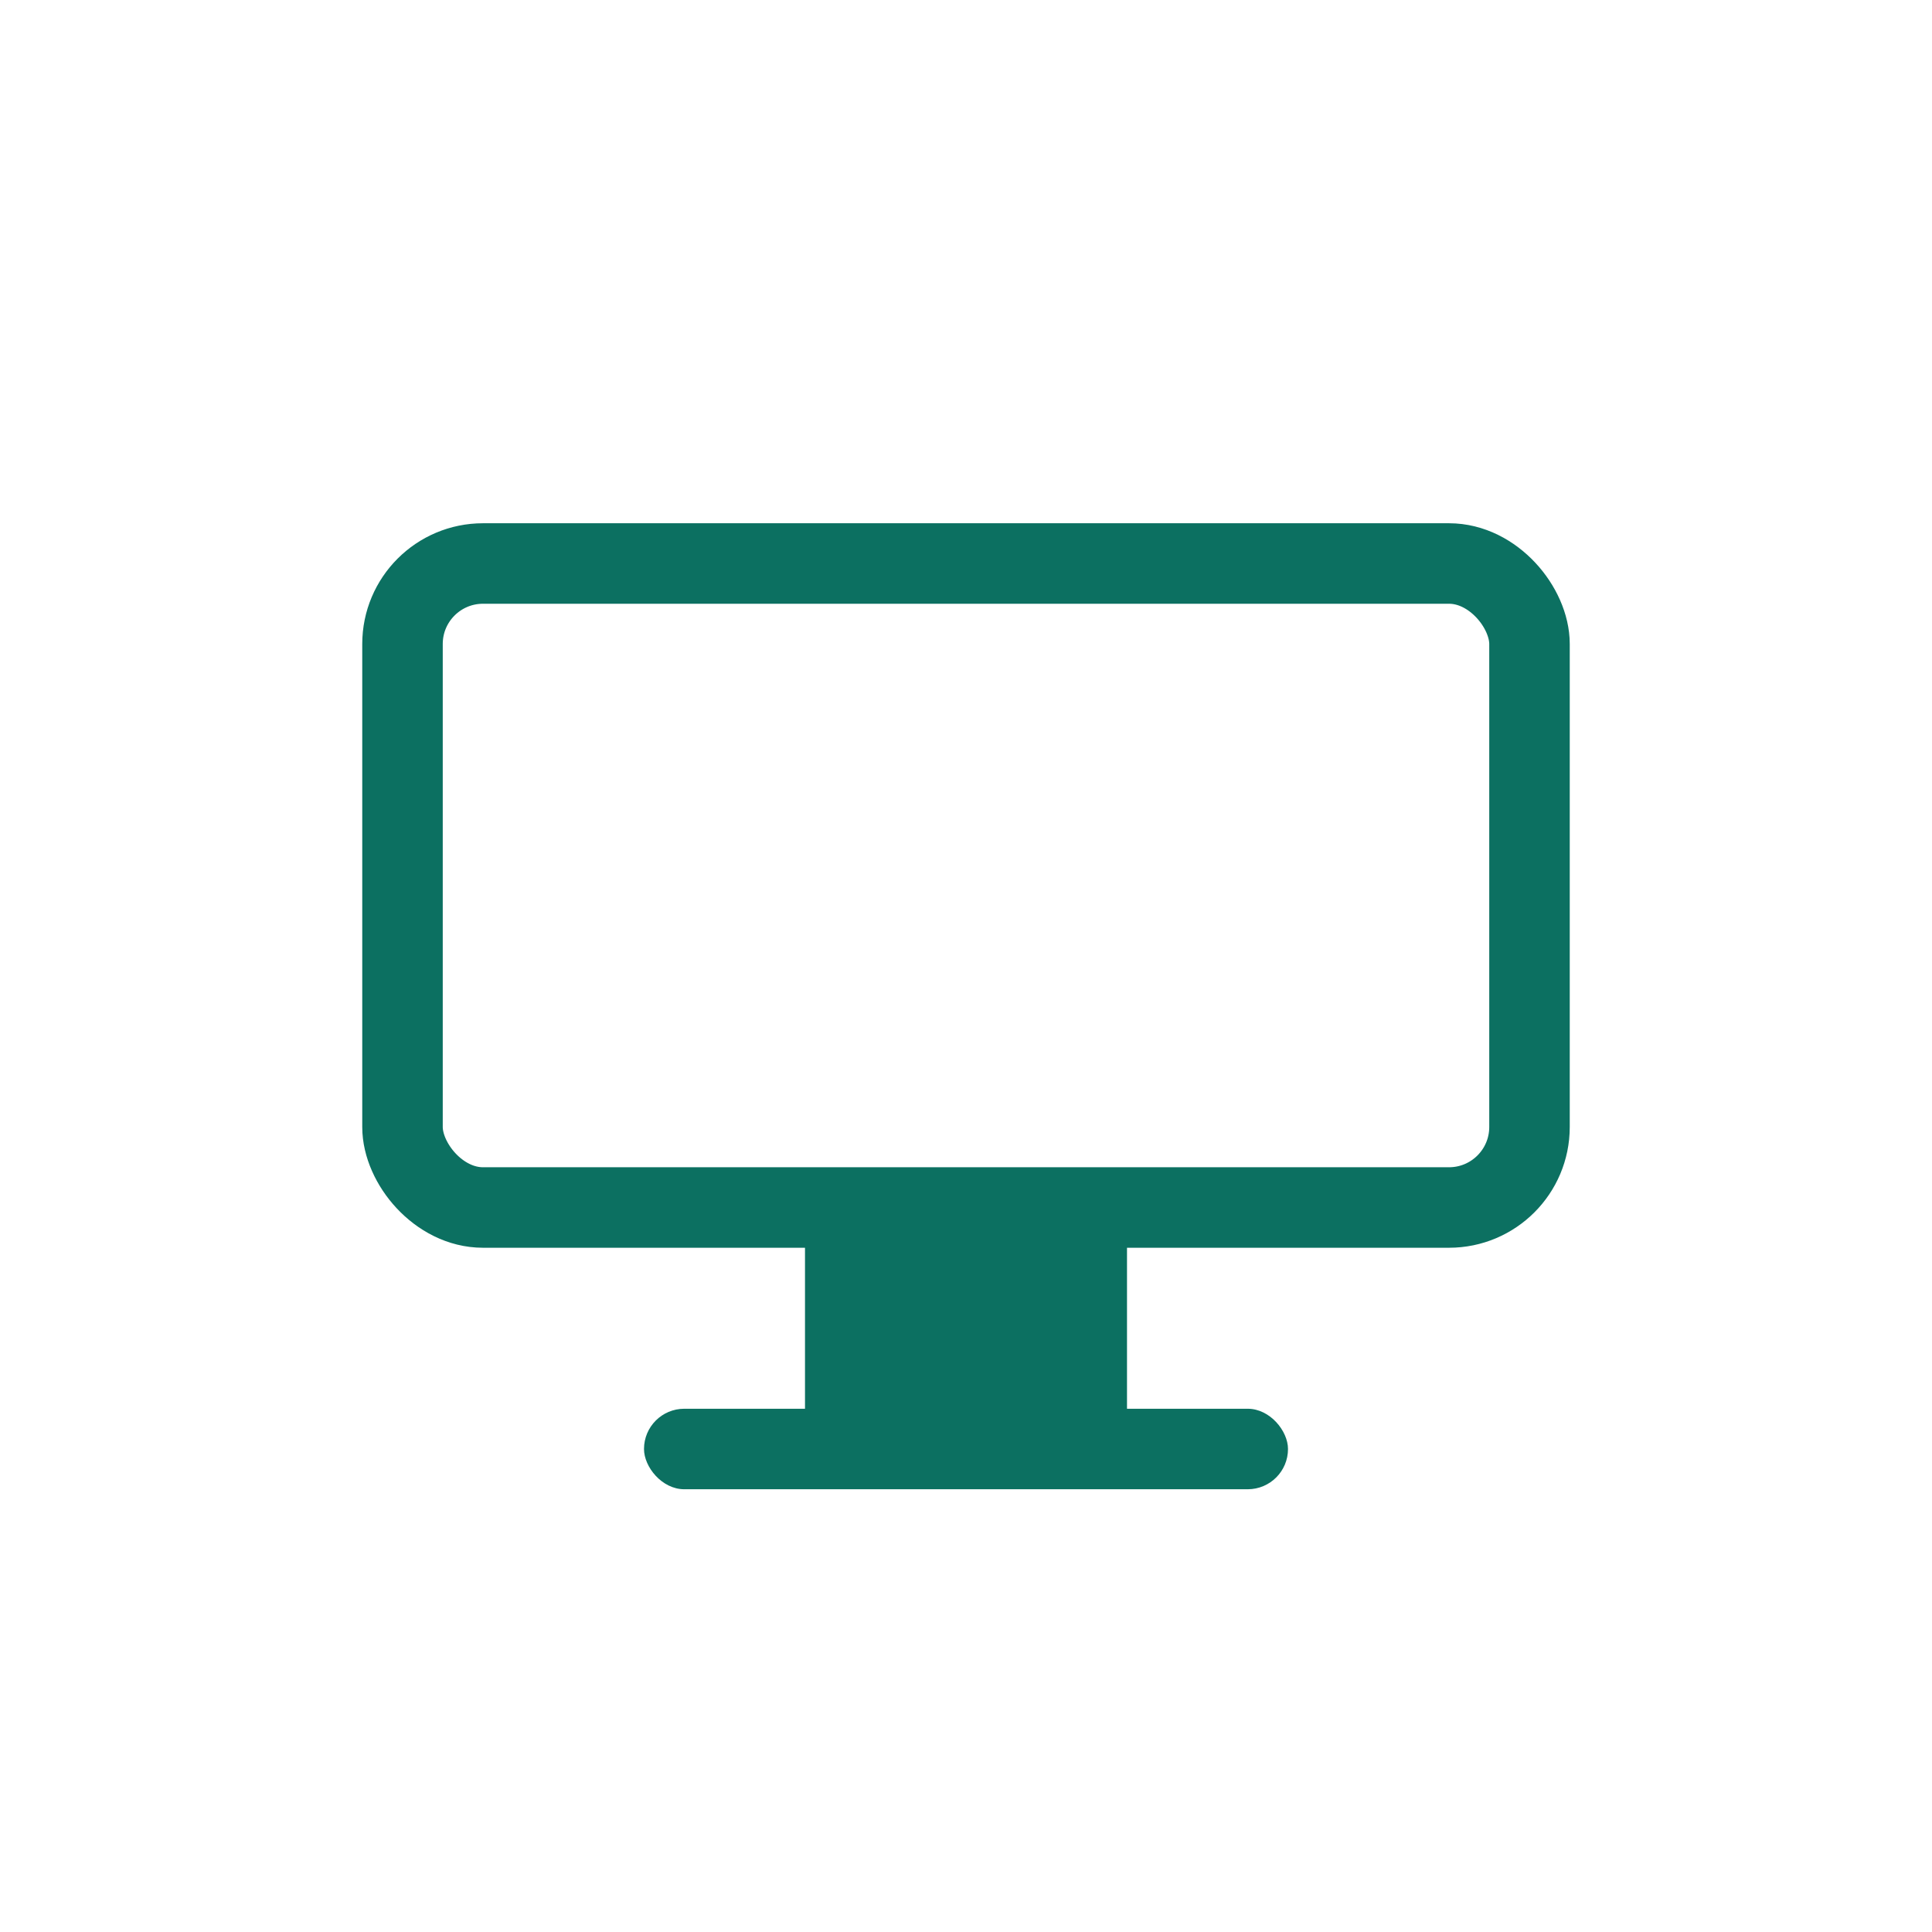 <?xml version="1.0" encoding="UTF-8"?>
<svg xmlns="http://www.w3.org/2000/svg" xmlns:xlink="http://www.w3.org/1999/xlink" width="48px" height="48px" viewBox="0 0 48 48" version="1.1">
  <title>icon-electronics.svg</title>
  <g id="icon-electronics.svg" stroke="none" stroke-width="1" fill="none" fill-rule="evenodd">
    <rect fill="#FFFFFF" x="0" y="0" width="48" height="48"></rect>
    <rect id="Rectangle" stroke="#0C7061" stroke-width="2" x="10" y="14" width="28" height="16" rx="2"></rect>
    <rect id="Rectangle" fill="#0C7061" x="16" y="35" width="16" height="2" rx="1"></rect>
    <rect id="Rectangle" fill="#0C7061" x="20" y="30" width="8" height="6"></rect>
  </g>
</svg>
